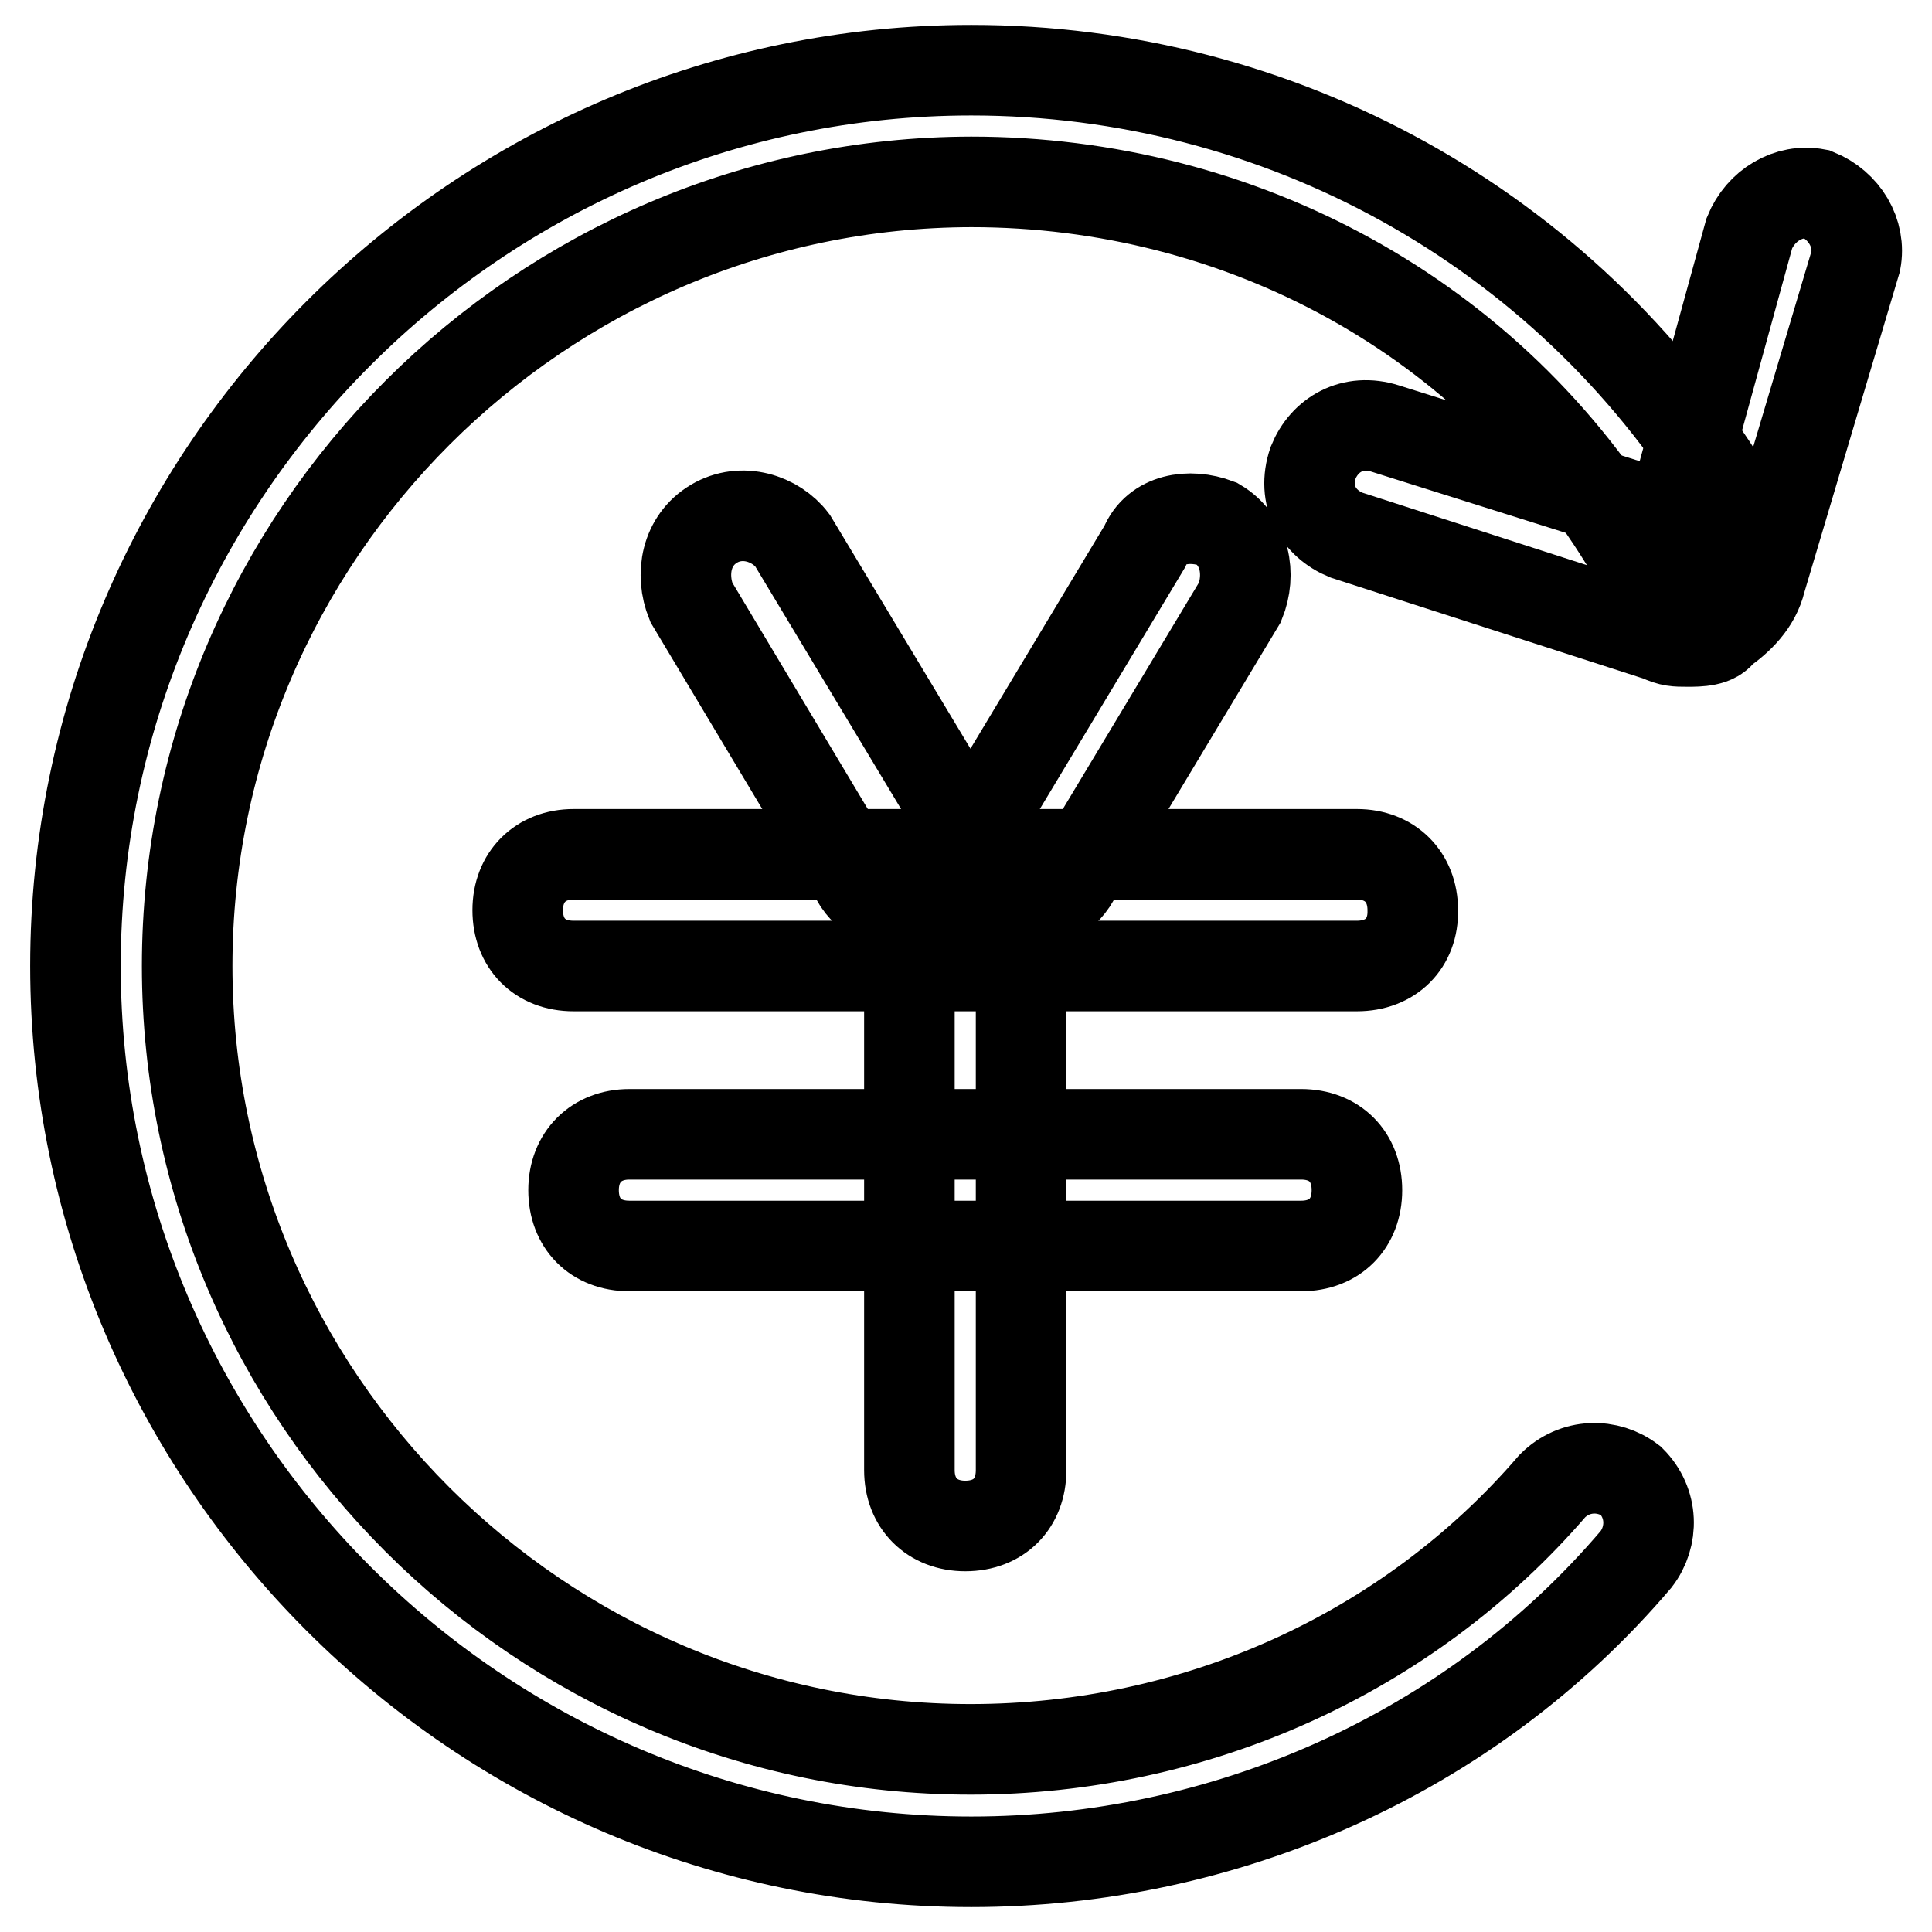 <?xml version="1.0" encoding="utf-8"?>
<!-- Svg Vector Icons : http://www.onlinewebfonts.com/icon -->
<!DOCTYPE svg PUBLIC "-//W3C//DTD SVG 1.1//EN" "http://www.w3.org/Graphics/SVG/1.1/DTD/svg11.dtd">
<svg version="1.1" xmlns="http://www.w3.org/2000/svg" xmlns:xlink="http://www.w3.org/1999/xlink" x="0px" y="0px" viewBox="0 0 256 256" enable-background="new 0 0 256 256" xml:space="preserve">
<g> <path stroke-width="12" fill-opacity="0" stroke="#000000"  d="M128.7,246.7C63.4,246.7,10,193.3,10,128C10,62.7,63.4,9.3,128.7,9.3c40.8,0,78.6,20.8,100.1,55.6 c2.2,3.7,1.5,8.2-2.2,10.4c-3.7,2.2-8.2,1.5-10.4-2.2c-18.5-31.2-51.9-49-87.5-49C71.6,24.2,24.8,70.9,24.8,128 c0,57.1,46.7,103.8,103.8,103.8c29.7,0,57.9-12.6,77.1-34.9c3-3,7.4-3,10.4-0.7c3,3,3,7.4,0.7,10.4 C194.7,232.6,162,246.7,128.7,246.7L128.7,246.7z"/> <path stroke-width="12" fill-opacity="0" stroke="#000000"  d="M223.6,85c-1.5,0-2.2,0-3.7-0.7l-41.5-13.4c-3.7-1.5-5.9-5.2-4.4-9.6c1.5-3.7,5.2-5.9,9.6-4.5l37.8,11.9 l10.4-37.8c1.5-3.7,5.2-5.9,8.9-5.2c3.7,1.5,5.9,5.2,5.2,8.9l-12.6,42.3c-0.7,3-3,5.2-5.2,6.7C227.3,85,225.1,85,223.6,85z  M179.8,128H76c-4.5,0-7.4-3-7.4-7.4c0-4.4,3-7.4,7.4-7.4h103.8c4.4,0,7.4,3,7.4,7.4C187.3,125,184.3,128,179.8,128z"/> <path stroke-width="12" fill-opacity="0" stroke="#000000"  d="M127.9,202.2c-4.4,0-7.4-3-7.4-7.4v-74.2c0-4.4,3-7.4,7.4-7.4c4.5,0,7.4,3,7.4,7.4v74.2 C135.3,199.2,132.4,202.2,127.9,202.2z"/> <path stroke-width="12" fill-opacity="0" stroke="#000000"  d="M172.4,165.1h-89c-4.5,0-7.4-3-7.4-7.4s3-7.4,7.4-7.4h89c4.5,0,7.4,3,7.4,7.4S176.9,165.1,172.4,165.1z  M120.5,120.6c-2.2,0-5.2-1.5-6.7-3.7L91.6,79.8c-1.5-3.7-0.7-8.2,3-10.4c3.7-2.2,8.2-0.7,10.4,2.2l22.3,37.1 c2.2,3.7,0.7,8.2-2.2,10.4C123.5,120.6,122,120.6,120.5,120.6z"/> <path stroke-width="12" fill-opacity="0" stroke="#000000"  d="M135.3,120.6c-1.5,0-3,0-3.7-0.7c-3.7-2.2-4.5-6.7-2.2-10.4l22.3-37.1c1.5-3.7,5.9-4.4,9.6-3 c3.7,2.2,4.5,6.7,3,10.4L142,116.9C140.5,119.1,137.6,120.6,135.3,120.6z"/></g>
</svg>